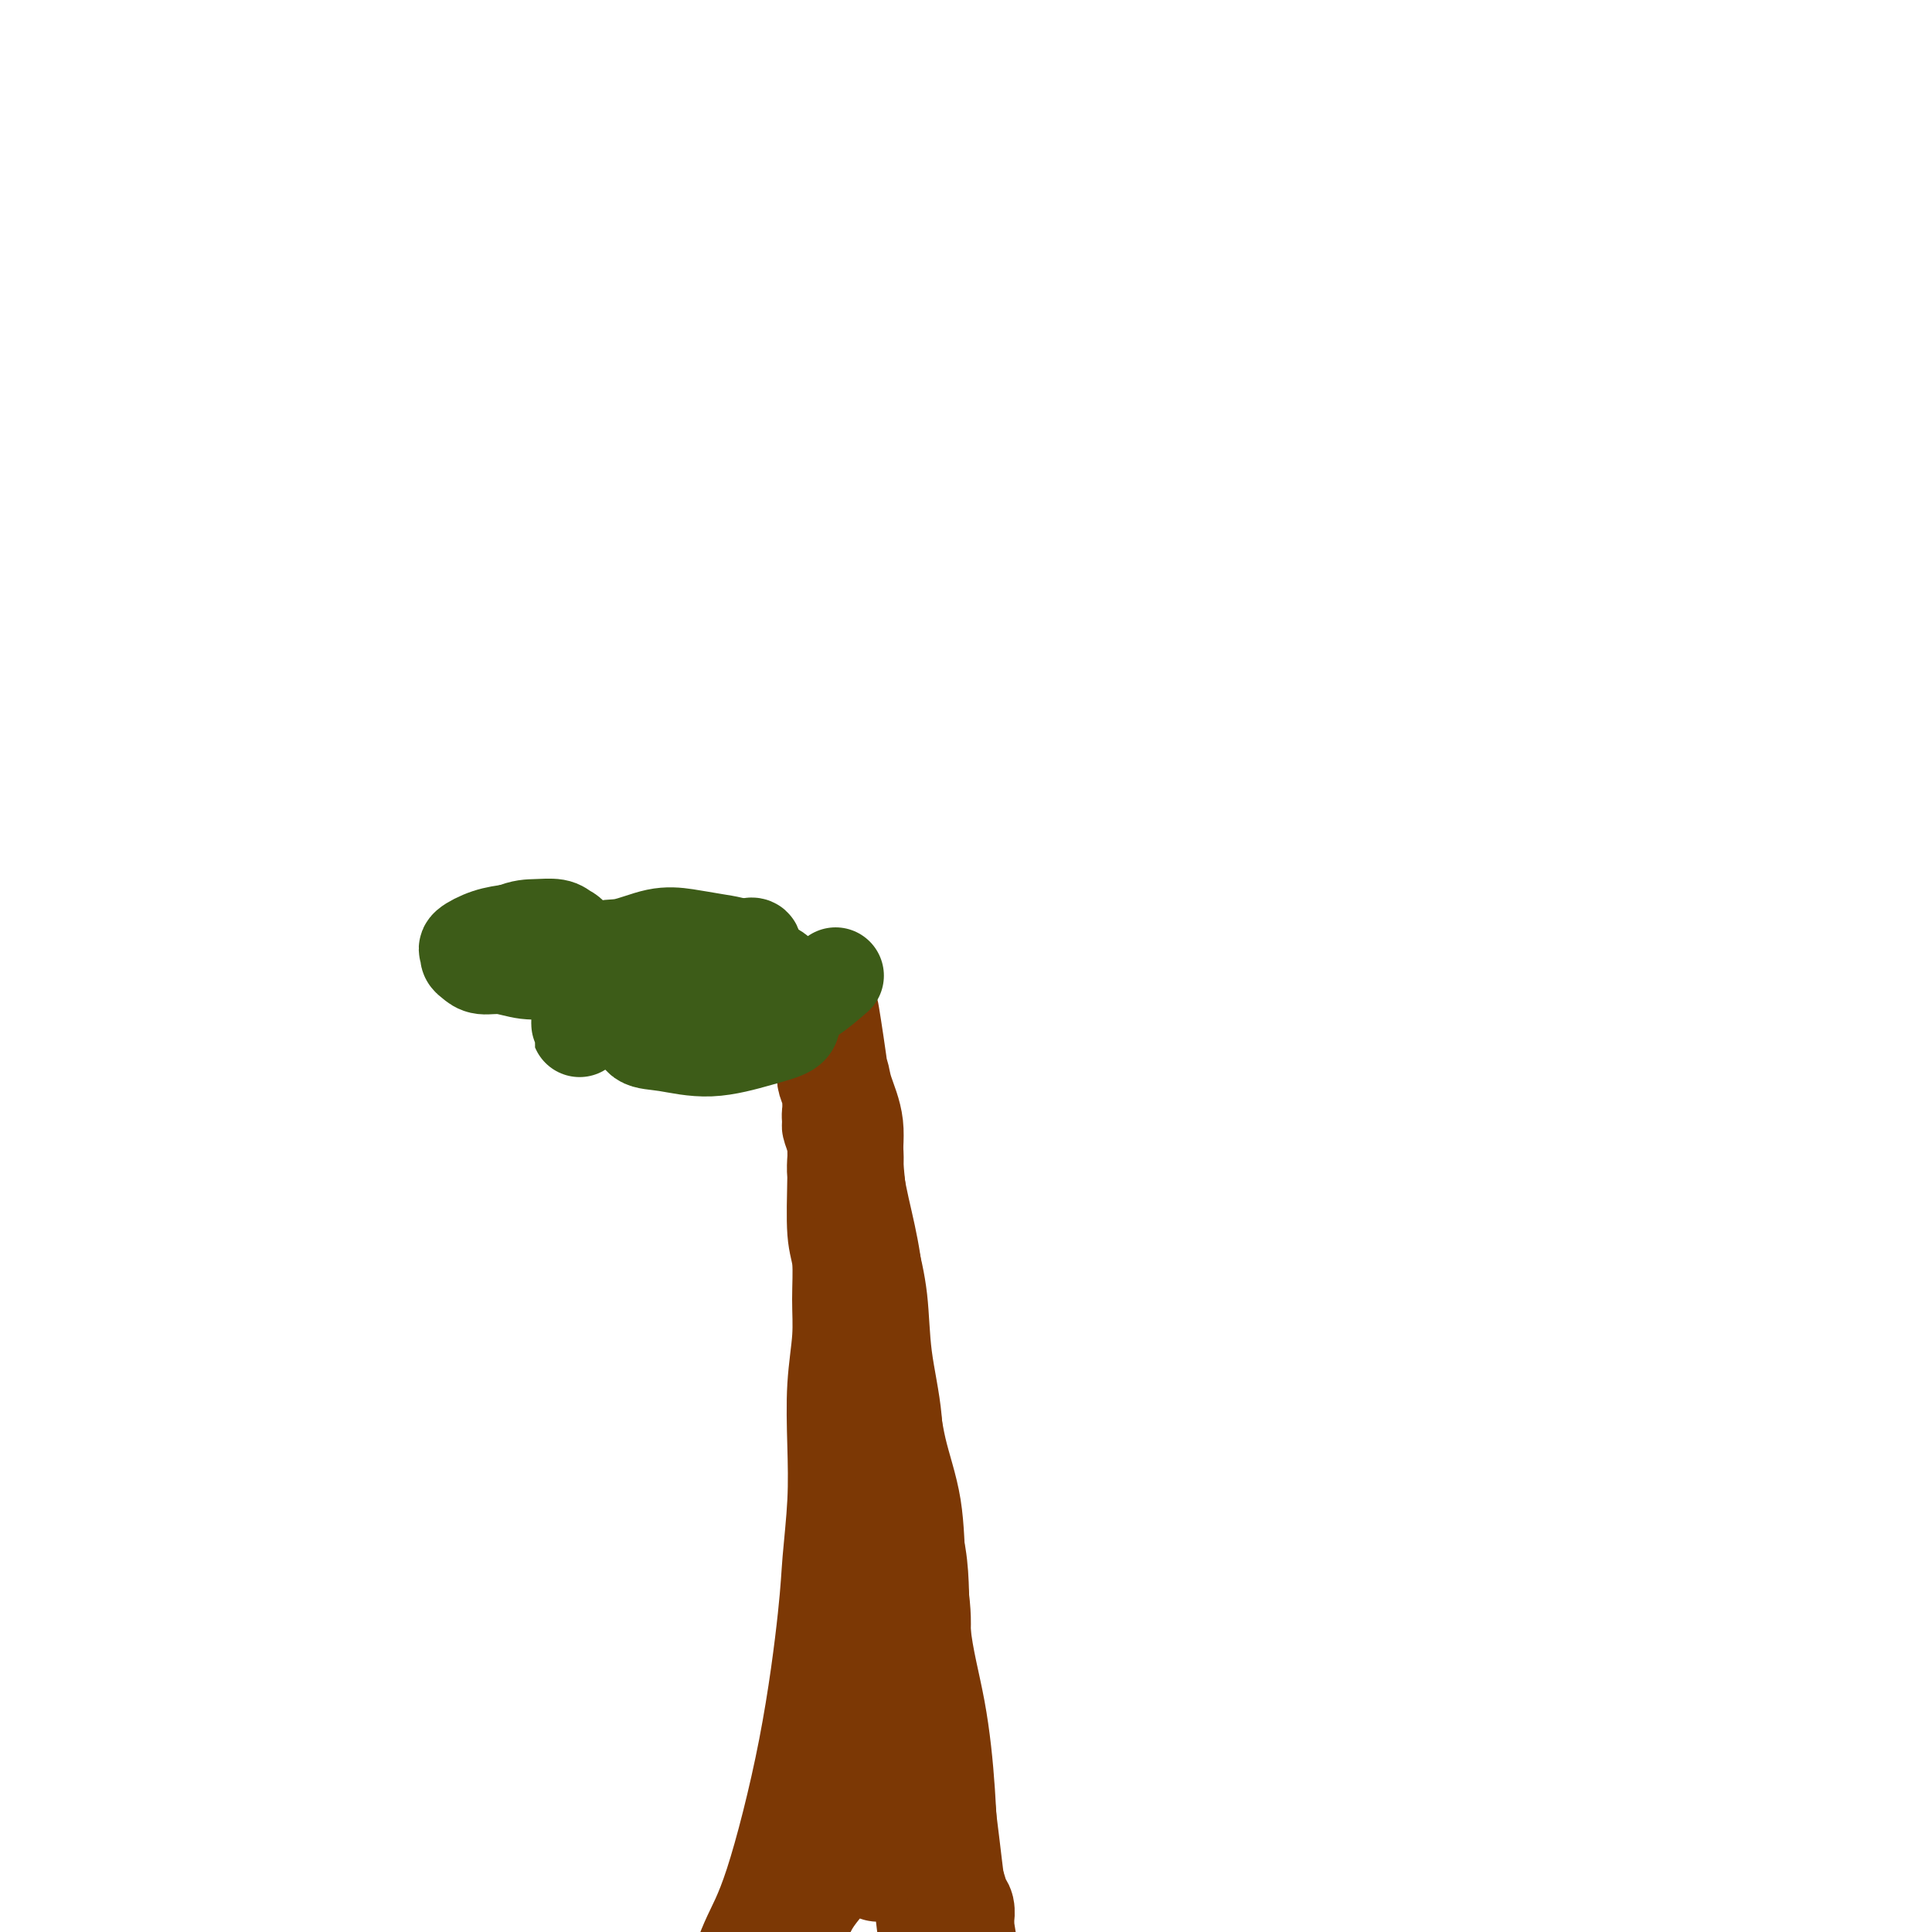 <svg viewBox='0 0 400 400' version='1.1' xmlns='http://www.w3.org/2000/svg' xmlns:xlink='http://www.w3.org/1999/xlink'><g fill='none' stroke='#7C3805' stroke-width='20' stroke-linecap='round' stroke-linejoin='round'><path d='M181,387c0.363,0.743 0.725,1.486 1,0c0.275,-1.486 0.462,-5.202 1,-9c0.538,-3.798 1.427,-7.678 2,-13c0.573,-5.322 0.831,-12.086 1,-17c0.169,-4.914 0.248,-7.977 0,-12c-0.248,-4.023 -0.822,-9.004 -1,-13c-0.178,-3.996 0.040,-7.007 0,-11c-0.040,-3.993 -0.339,-8.970 -1,-13c-0.661,-4.030 -1.683,-7.114 -2,-11c-0.317,-3.886 0.070,-8.573 0,-12c-0.070,-3.427 -0.597,-5.592 -1,-8c-0.403,-2.408 -0.681,-5.057 -1,-7c-0.319,-1.943 -0.679,-3.181 -1,-5c-0.321,-1.819 -0.601,-4.221 -1,-6c-0.399,-1.779 -0.915,-2.935 -1,-5c-0.085,-2.065 0.261,-5.039 0,-7c-0.261,-1.961 -1.128,-2.909 -2,-4c-0.872,-1.091 -1.749,-2.323 -2,-3c-0.251,-0.677 0.125,-0.798 0,-1c-0.125,-0.202 -0.750,-0.486 -1,0c-0.250,0.486 -0.125,1.743 0,3'/><path d='M172,233c-0.518,-0.148 0.688,1.983 1,4c0.312,2.017 -0.271,3.920 0,6c0.271,2.080 1.395,4.336 2,7c0.605,2.664 0.692,5.736 1,9c0.308,3.264 0.837,6.719 1,9c0.163,2.281 -0.040,3.389 1,12c1.040,8.611 3.325,24.727 5,33c1.675,8.273 2.742,8.704 3,11c0.258,2.296 -0.292,6.456 0,10c0.292,3.544 1.426,6.470 2,10c0.574,3.530 0.589,7.662 1,11c0.411,3.338 1.219,5.880 2,9c0.781,3.120 1.535,6.818 2,10c0.465,3.182 0.643,5.850 1,8c0.357,2.150 0.894,3.783 1,6c0.106,2.217 -0.220,5.019 0,7c0.220,1.981 0.987,3.141 1,5c0.013,1.859 -0.729,4.416 -1,6c-0.271,1.584 -0.073,2.196 0,3c0.073,0.804 0.021,1.801 0,2c-0.021,0.199 -0.010,-0.401 0,-1'/><path d='M195,410c0.048,3.446 0.167,1.062 0,0c-0.167,-1.062 -0.621,-0.801 -1,-1c-0.379,-0.199 -0.682,-0.859 -1,-2c-0.318,-1.141 -0.652,-2.764 -1,-5c-0.348,-2.236 -0.709,-5.085 -1,-8c-0.291,-2.915 -0.513,-5.897 -1,-9c-0.487,-3.103 -1.240,-6.328 -2,-9c-0.760,-2.672 -1.527,-4.792 -2,-7c-0.473,-2.208 -0.652,-4.504 -1,-6c-0.348,-1.496 -0.864,-2.193 -1,-3c-0.136,-0.807 0.108,-1.723 0,-2c-0.108,-0.277 -0.567,0.086 -1,1c-0.433,0.914 -0.840,2.380 -1,4c-0.160,1.620 -0.073,3.393 -1,6c-0.927,2.607 -2.869,6.047 -4,9c-1.131,2.953 -1.450,5.421 -3,8c-1.550,2.579 -4.330,5.271 -6,8c-1.670,2.729 -2.230,5.495 -4,8c-1.770,2.505 -4.751,4.749 -7,7c-2.249,2.251 -3.768,4.511 -5,6c-1.232,1.489 -2.178,2.209 -3,3c-0.822,0.791 -1.521,1.655 -2,2c-0.479,0.345 -0.740,0.173 -1,0'/><path d='M146,420c-2.583,2.922 -0.042,1.226 1,0c1.042,-1.226 0.585,-1.981 1,-3c0.415,-1.019 1.701,-2.300 3,-5c1.299,-2.700 2.610,-6.817 4,-10c1.390,-3.183 2.860,-5.431 5,-12c2.140,-6.569 4.952,-17.459 7,-28c2.048,-10.541 3.332,-20.735 4,-27c0.668,-6.265 0.719,-8.603 1,-12c0.281,-3.397 0.793,-7.854 1,-12c0.207,-4.146 0.109,-7.981 0,-12c-0.109,-4.019 -0.229,-8.221 0,-12c0.229,-3.779 0.808,-7.134 1,-10c0.192,-2.866 -0.001,-5.243 0,-8c0.001,-2.757 0.196,-5.892 0,-8c-0.196,-2.108 -0.785,-3.187 -1,-6c-0.215,-2.813 -0.058,-7.359 0,-11c0.058,-3.641 0.015,-6.378 0,-8c-0.015,-1.622 -0.004,-2.129 0,-3c0.004,-0.871 0.001,-2.106 0,-3c-0.001,-0.894 -0.001,-1.447 0,-2'/><path d='M173,228c0.068,-16.924 -0.763,-5.733 -1,-2c-0.237,3.733 0.121,0.007 0,-2c-0.121,-2.007 -0.720,-2.295 -1,-2c-0.280,0.295 -0.240,1.174 0,2c0.240,0.826 0.679,1.598 1,3c0.321,1.402 0.524,3.432 1,6c0.476,2.568 1.225,5.673 2,9c0.775,3.327 1.576,6.877 2,11c0.424,4.123 0.470,8.821 1,13c0.530,4.179 1.544,7.840 2,12c0.456,4.160 0.354,8.818 1,13c0.646,4.182 2.041,7.888 3,12c0.959,4.112 1.483,8.631 2,13c0.517,4.369 1.027,8.587 2,13c0.973,4.413 2.407,9.020 3,13c0.593,3.980 0.344,7.334 1,11c0.656,3.666 2.217,7.645 3,11c0.783,3.355 0.787,6.085 1,9c0.213,2.915 0.634,6.016 1,9c0.366,2.984 0.676,5.853 1,8c0.324,2.147 0.662,3.574 1,5'/><path d='M199,395c4.418,27.206 1.965,9.721 1,4c-0.965,-5.721 -0.440,0.323 0,3c0.440,2.677 0.795,1.986 1,2c0.205,0.014 0.258,0.734 0,1c-0.258,0.266 -0.828,0.078 -1,0c-0.172,-0.078 0.055,-0.047 0,-1c-0.055,-0.953 -0.390,-2.890 -1,-6c-0.610,-3.110 -1.494,-7.392 -2,-12c-0.506,-4.608 -0.633,-9.543 -1,-15c-0.367,-5.457 -0.972,-11.437 -2,-17c-1.028,-5.563 -2.479,-10.709 -3,-16c-0.521,-5.291 -0.114,-10.725 -1,-16c-0.886,-5.275 -3.066,-10.389 -4,-15c-0.934,-4.611 -0.621,-8.718 -1,-13c-0.379,-4.282 -1.449,-8.737 -2,-13c-0.551,-4.263 -0.581,-8.333 -1,-12c-0.419,-3.667 -1.225,-6.932 -2,-10c-0.775,-3.068 -1.517,-5.941 -2,-9c-0.483,-3.059 -0.707,-6.304 -1,-9c-0.293,-2.696 -0.656,-4.841 -1,-7c-0.344,-2.159 -0.670,-4.331 -1,-6c-0.330,-1.669 -0.665,-2.834 -1,-4'/><path d='M174,224c-4.115,-28.218 -0.903,-8.264 0,-1c0.903,7.264 -0.502,1.837 -1,-1c-0.498,-2.837 -0.087,-3.084 0,-3c0.087,0.084 -0.150,0.499 0,1c0.150,0.501 0.687,1.088 1,2c0.313,0.912 0.402,2.150 1,4c0.598,1.850 1.703,4.314 2,7c0.297,2.686 -0.215,5.595 0,9c0.215,3.405 1.159,7.305 2,11c0.841,3.695 1.581,7.185 2,11c0.419,3.815 0.518,7.956 1,12c0.482,4.044 1.349,7.992 2,12c0.651,4.008 1.087,8.078 2,12c0.913,3.922 2.304,7.697 3,12c0.696,4.303 0.697,9.135 1,13c0.303,3.865 0.907,6.765 1,10c0.093,3.235 -0.326,6.805 0,10c0.326,3.195 1.395,6.014 2,9c0.605,2.986 0.744,6.139 1,9c0.256,2.861 0.628,5.431 1,8'/><path d='M195,371c0.897,10.358 0.139,6.752 0,7c-0.139,0.248 0.341,4.348 1,7c0.659,2.652 1.497,3.856 2,5c0.503,1.144 0.671,2.229 1,3c0.329,0.771 0.820,1.227 1,2c0.180,0.773 0.048,1.862 0,2c-0.048,0.138 -0.014,-0.675 0,-1c0.014,-0.325 0.007,-0.163 0,0'/></g>
<g fill='none' stroke='#3D5C18' stroke-width='20' stroke-linecap='round' stroke-linejoin='round'><path d='M164,211c0.016,0.687 0.033,1.374 -1,2c-1.033,0.626 -3.114,1.192 -6,2c-2.886,0.808 -6.577,1.858 -10,2c-3.423,0.142 -6.577,-0.623 -9,-1c-2.423,-0.377 -4.116,-0.366 -5,-1c-0.884,-0.634 -0.961,-1.914 -1,-3c-0.039,-1.086 -0.042,-1.980 0,-3c0.042,-1.020 0.128,-2.168 1,-3c0.872,-0.832 2.531,-1.349 4,-2c1.469,-0.651 2.750,-1.437 5,-2c2.250,-0.563 5.470,-0.902 8,-1c2.530,-0.098 4.371,0.046 6,0c1.629,-0.046 3.046,-0.283 4,0c0.954,0.283 1.444,1.084 2,2c0.556,0.916 1.179,1.947 1,3c-0.179,1.053 -1.159,2.129 -2,3c-0.841,0.871 -1.543,1.537 -3,2c-1.457,0.463 -3.669,0.722 -6,1c-2.331,0.278 -4.781,0.575 -7,1c-2.219,0.425 -4.205,0.979 -6,1c-1.795,0.021 -3.397,-0.489 -5,-1'/><path d='M134,213c-4.110,0.077 -2.384,-0.731 -2,-1c0.384,-0.269 -0.573,0.001 -1,-1c-0.427,-1.001 -0.324,-3.274 0,-5c0.324,-1.726 0.867,-2.906 2,-4c1.133,-1.094 2.854,-2.100 5,-3c2.146,-0.900 4.716,-1.692 7,-2c2.284,-0.308 4.283,-0.132 6,0c1.717,0.132 3.151,0.220 4,0c0.849,-0.220 1.113,-0.750 1,-1c-0.113,-0.250 -0.601,-0.222 -1,0c-0.399,0.222 -0.707,0.638 -2,1c-1.293,0.362 -3.569,0.671 -6,1c-2.431,0.329 -5.016,0.678 -8,1c-2.984,0.322 -6.366,0.618 -9,1c-2.634,0.382 -4.519,0.849 -7,1c-2.481,0.151 -5.557,-0.015 -8,0c-2.443,0.015 -4.252,0.211 -6,0c-1.748,-0.211 -3.434,-0.830 -5,-1c-1.566,-0.170 -3.011,0.110 -4,0c-0.989,-0.110 -1.522,-0.611 -2,-1c-0.478,-0.389 -0.902,-0.668 -1,-1c-0.098,-0.332 0.128,-0.718 0,-1c-0.128,-0.282 -0.611,-0.461 0,-1c0.611,-0.539 2.318,-1.440 4,-2c1.682,-0.560 3.341,-0.780 5,-1'/><path d='M106,193c2.307,-0.987 3.575,-0.953 5,-1c1.425,-0.047 3.009,-0.174 4,0c0.991,0.174 1.390,0.648 2,1c0.610,0.352 1.431,0.582 2,3c0.569,2.418 0.885,7.023 1,10c0.115,2.977 0.030,4.326 0,5c-0.030,0.674 -0.006,0.672 0,1c0.006,0.328 -0.005,0.988 0,1c0.005,0.012 0.025,-0.622 0,-2c-0.025,-1.378 -0.094,-3.501 0,-5c0.094,-1.499 0.351,-2.374 1,-4c0.649,-1.626 1.689,-4.002 3,-5c1.311,-0.998 2.891,-0.618 5,-1c2.109,-0.382 4.745,-1.526 7,-2c2.255,-0.474 4.127,-0.278 6,0c1.873,0.278 3.745,0.637 6,1c2.255,0.363 4.893,0.728 7,2c2.107,1.272 3.682,3.450 5,5c1.318,1.550 2.378,2.470 3,3c0.622,0.530 0.806,0.668 1,1c0.194,0.332 0.398,0.859 1,1c0.602,0.141 1.600,-0.102 3,-1c1.400,-0.898 3.200,-2.449 5,-4'/></g>
</svg>